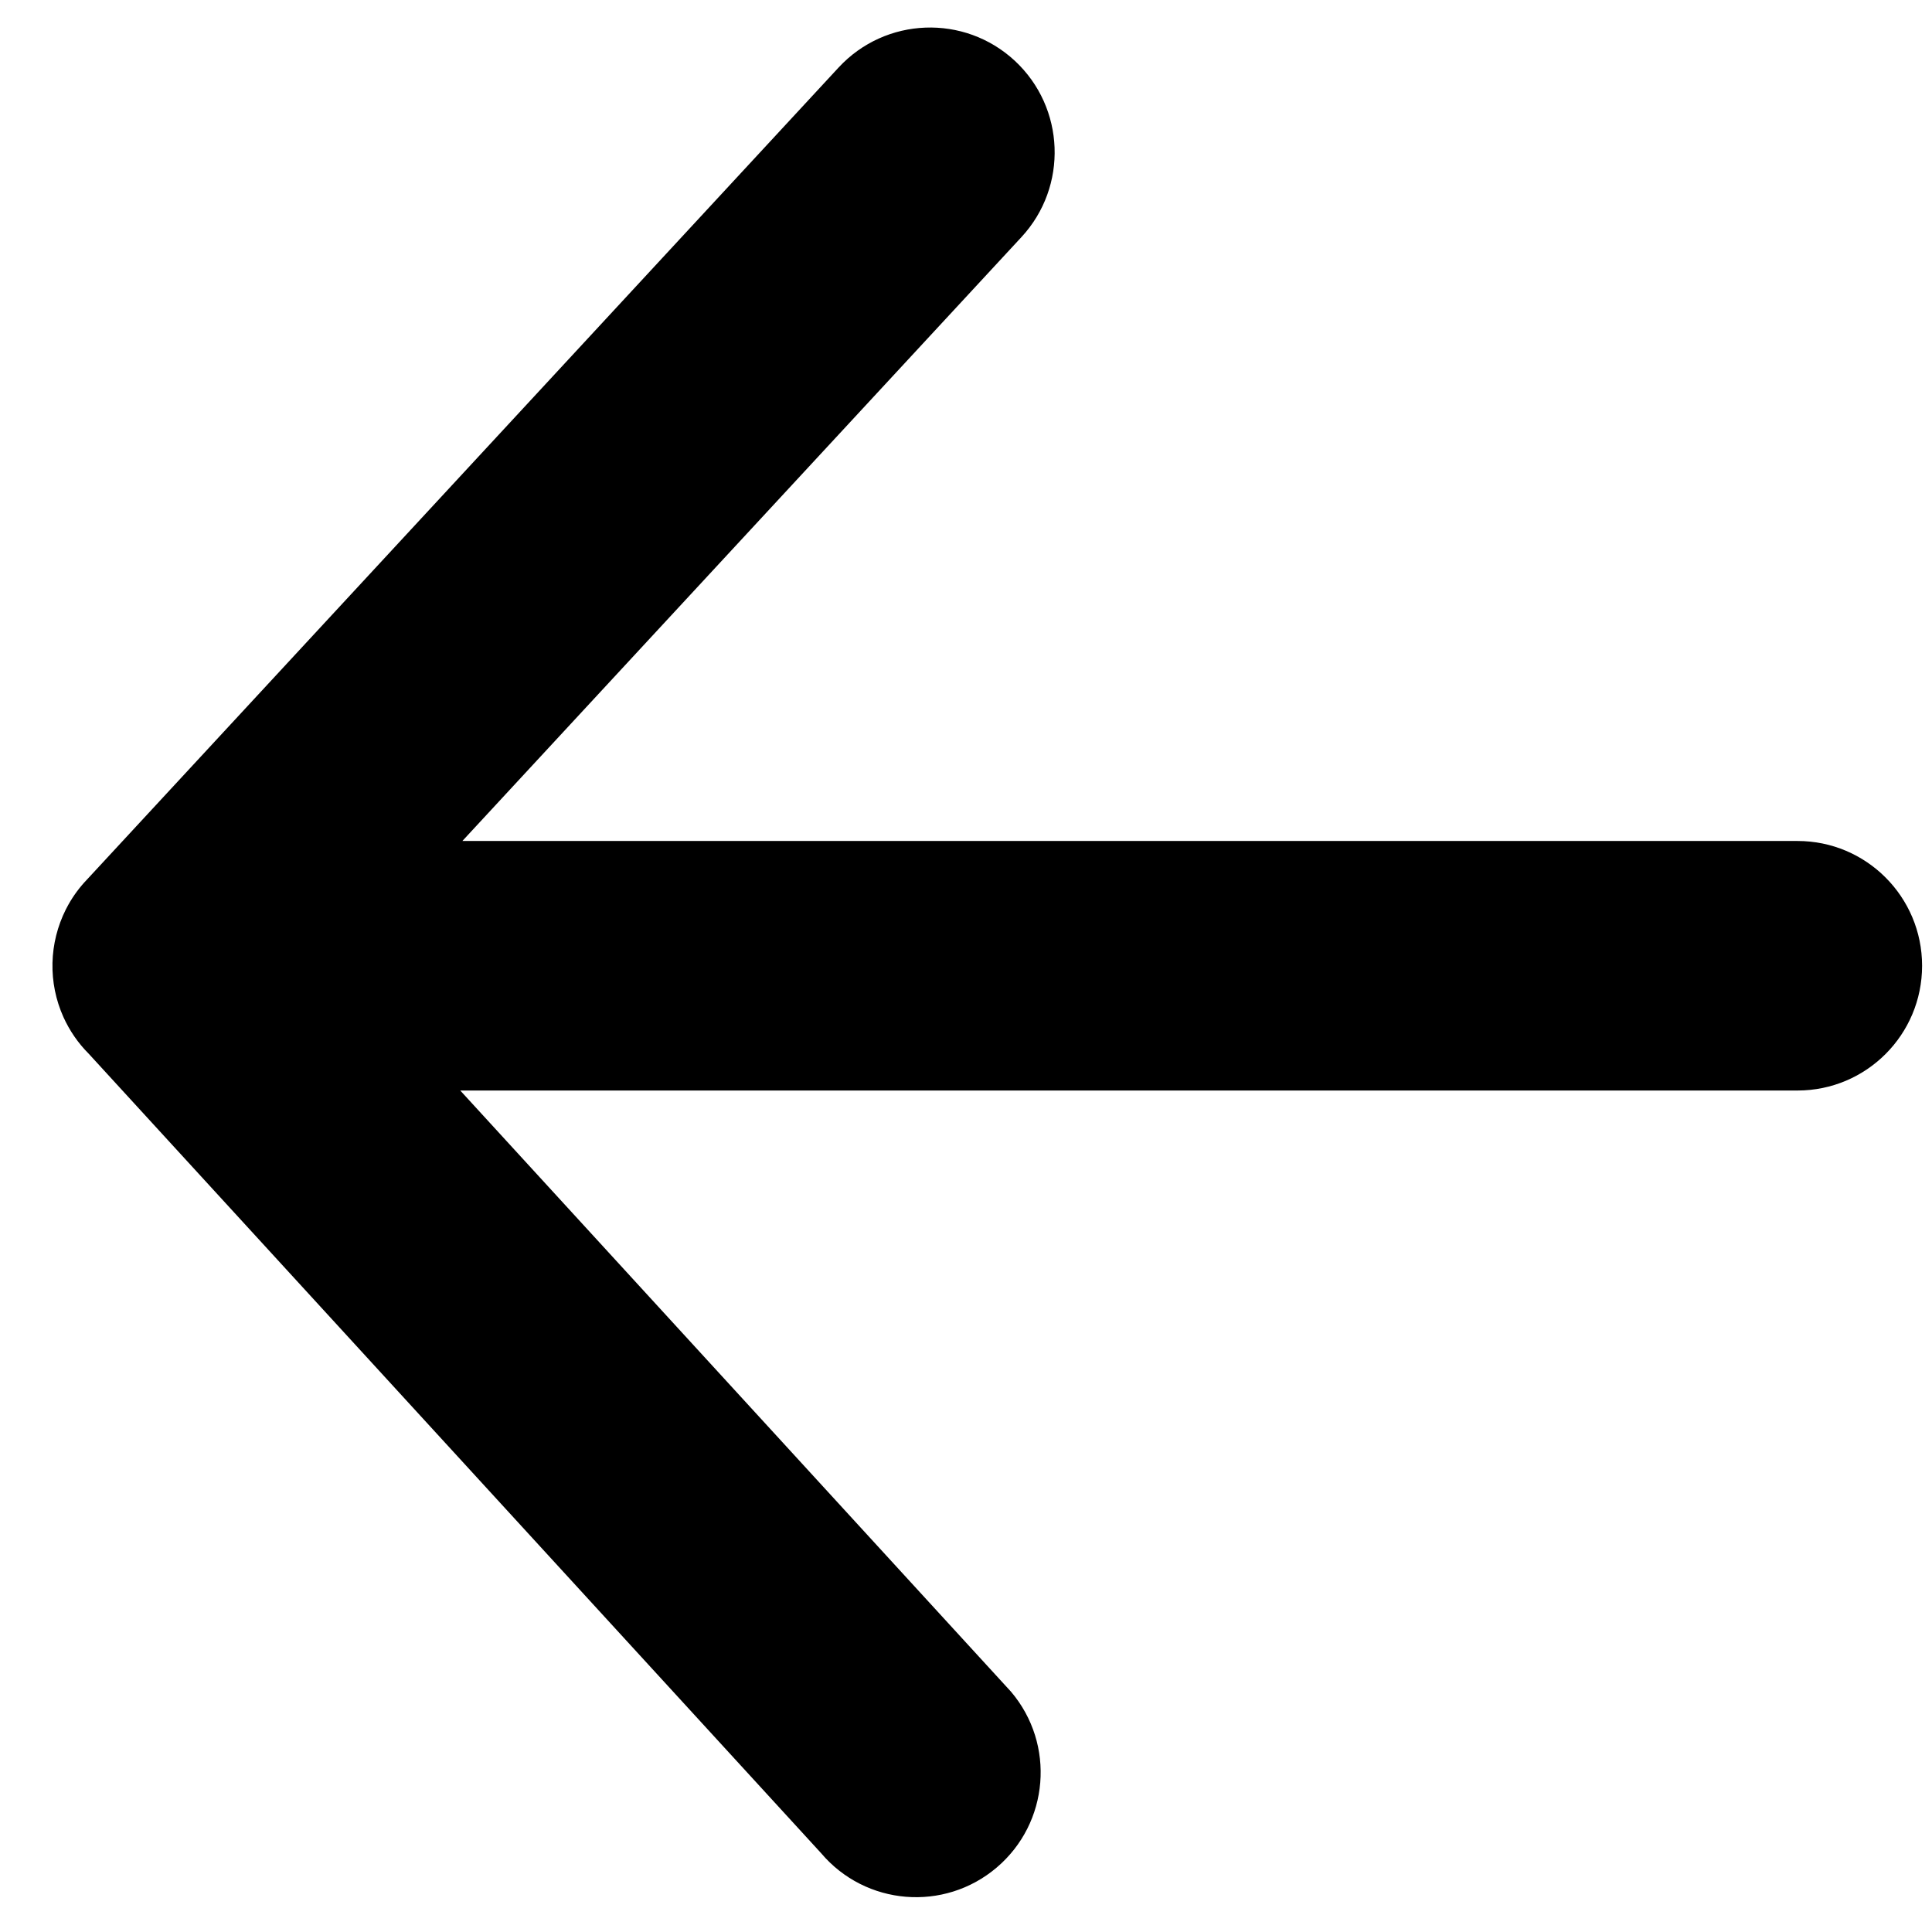 <svg width="31" height="31" viewBox="0 0 31 31" fill="none" xmlns="http://www.w3.org/2000/svg">
<path d="M7.385 17.498L16.223 27.145C16.938 27.988 16.834 29.251 15.992 29.966C15.15 30.681 13.889 30.578 13.175 29.735L1.422 16.906C1.252 16.736 1.116 16.537 1.017 16.318C0.895 16.046 0.835 15.75 0.842 15.452L0.842 15.45C0.849 15.153 0.922 14.861 1.055 14.595C1.068 14.569 1.082 14.543 1.096 14.518C1.177 14.373 1.277 14.237 1.392 14.117L13.457 1.082C14.208 0.272 15.473 0.224 16.283 0.975C17.092 1.727 17.14 2.993 16.39 3.804L7.419 13.494H28.842C29.946 13.494 30.841 14.391 30.841 15.496C30.841 16.602 29.946 17.498 28.842 17.498H7.385V17.498Z" fill="black"/>
</svg>
